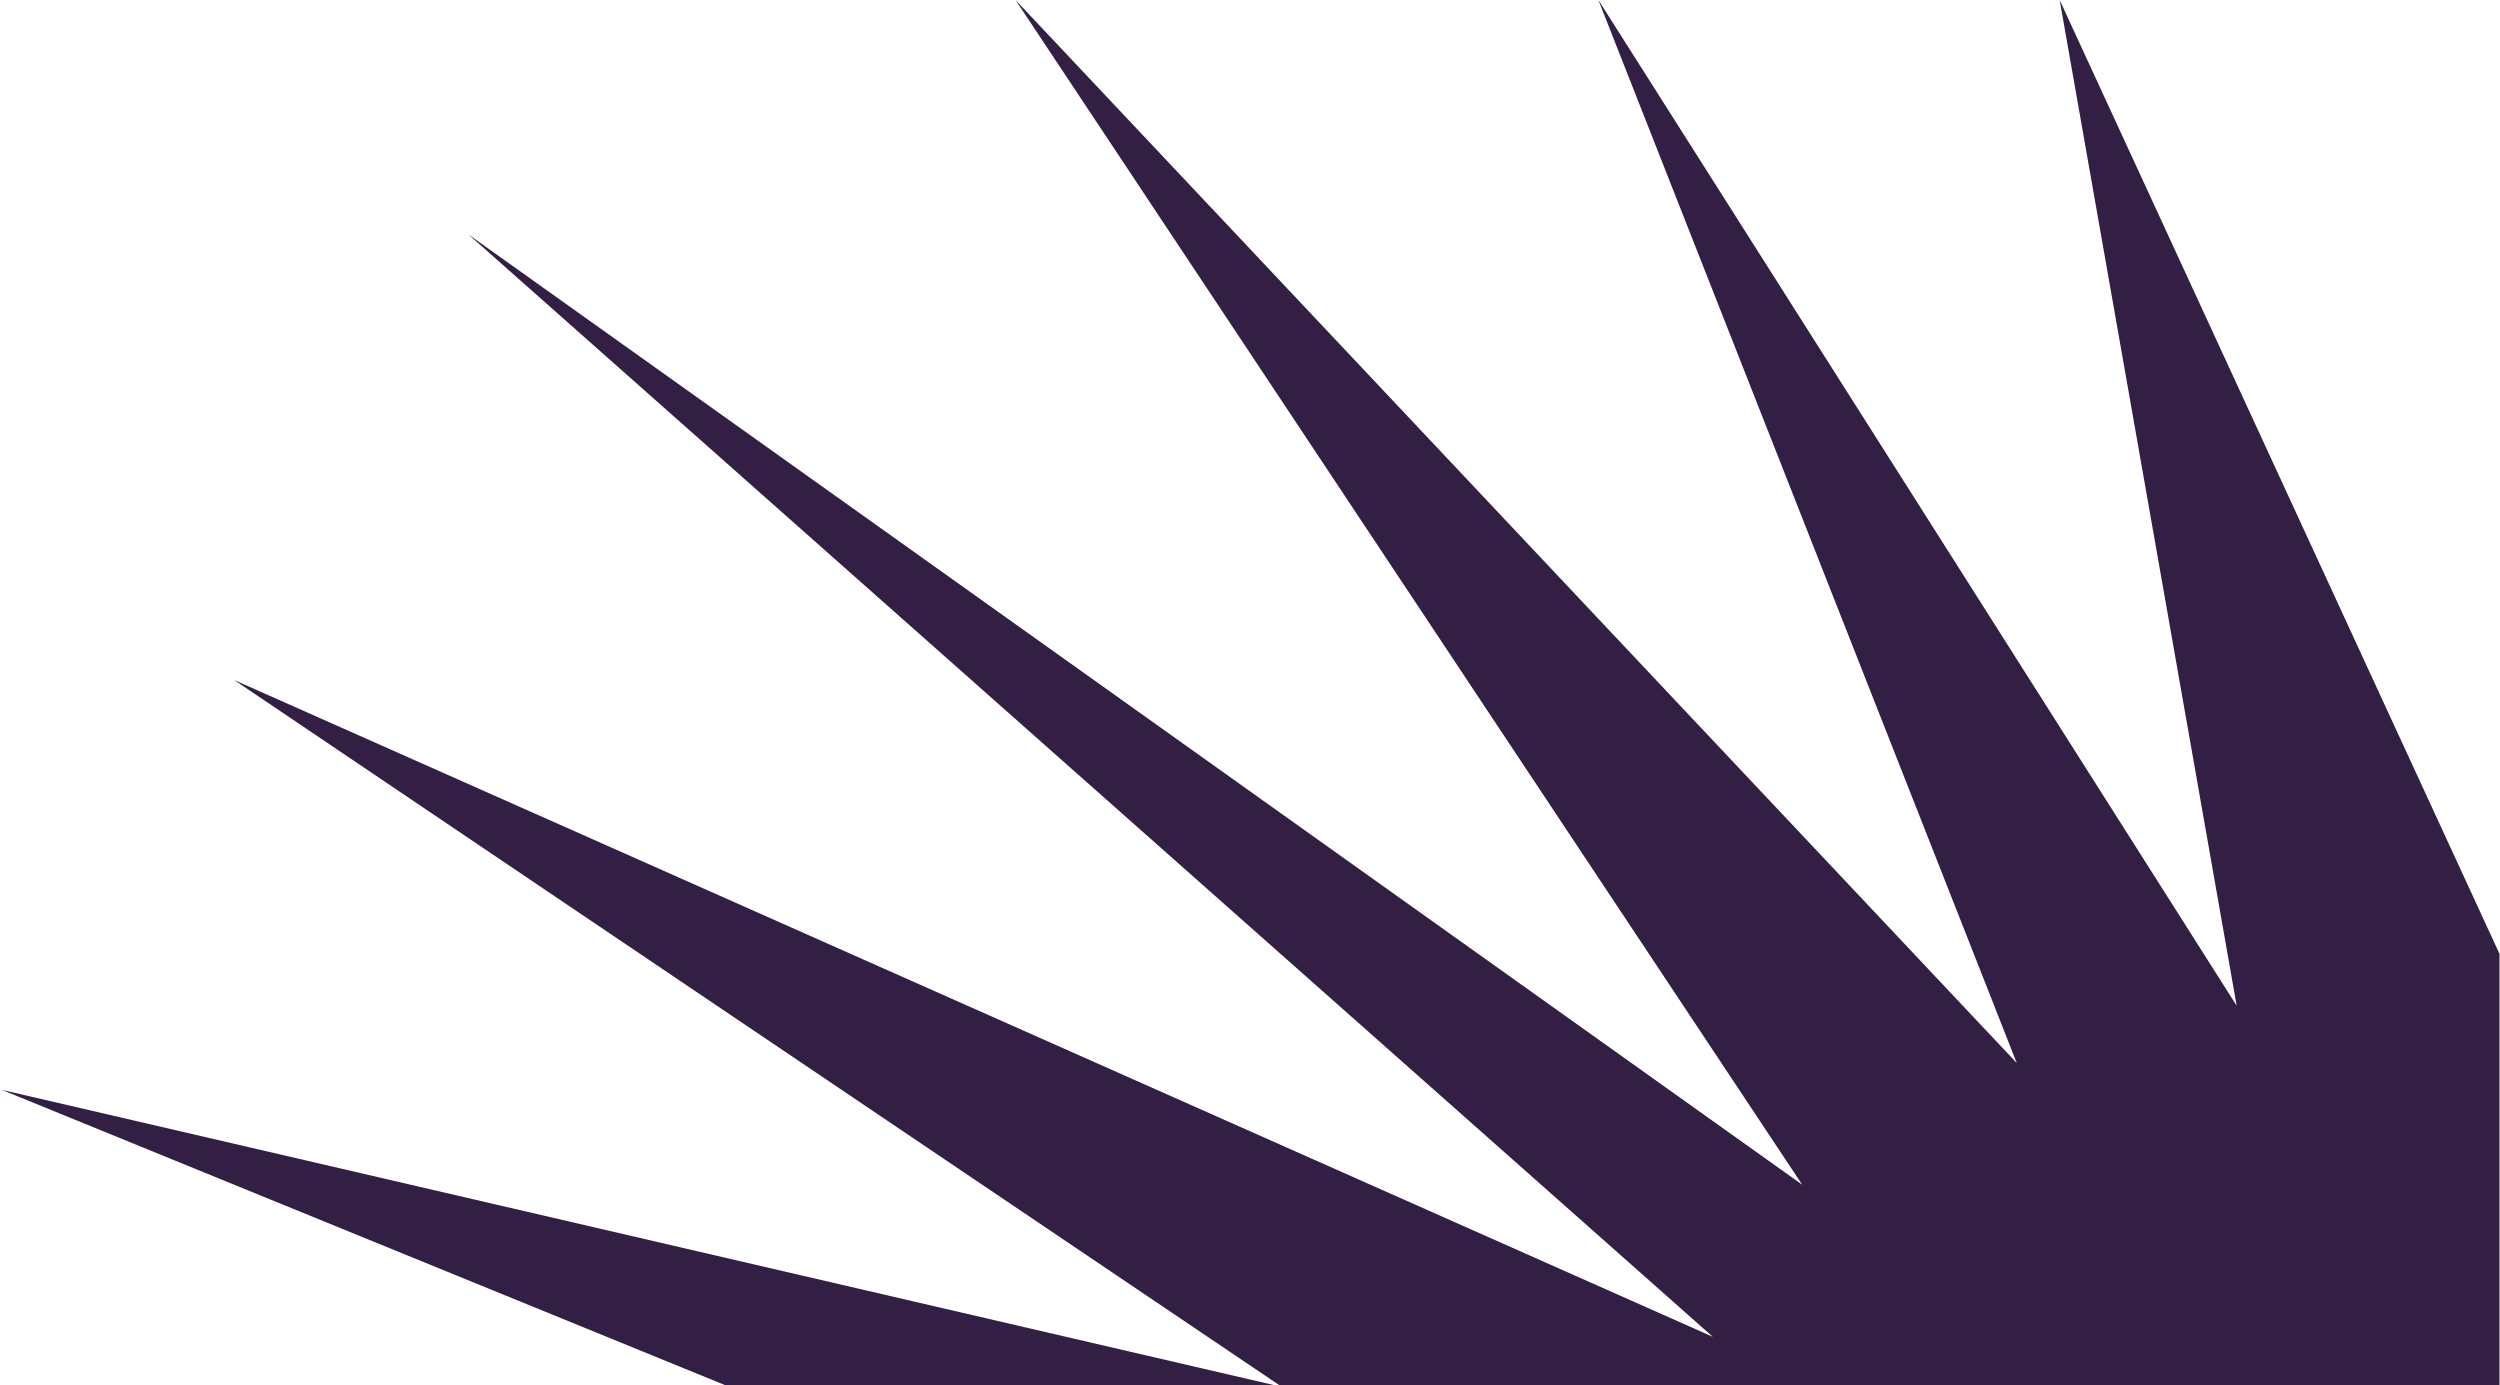<?xml version="1.0" encoding="UTF-8"?> <svg xmlns="http://www.w3.org/2000/svg" width="740" height="410" viewBox="0 0 740 410" fill="none"><g clip-path="url(#clip0_312_10506)"><path d="M215.922 410.53L0.529 322.597L379.451 410.53L69.328 201.292L506.993 395.698L138.656 69.393L533.454 350.672L300.597 0L596.96 314.651L473.123 0L662.054 297.7L609.662 0L739.85 282.338V410.53H379.451H215.922Z" fill="#331F44"></path></g><defs><clipPath id="clip0_312_10506"><rect width="739.85" height="410" fill="white"></rect></clipPath></defs></svg> 